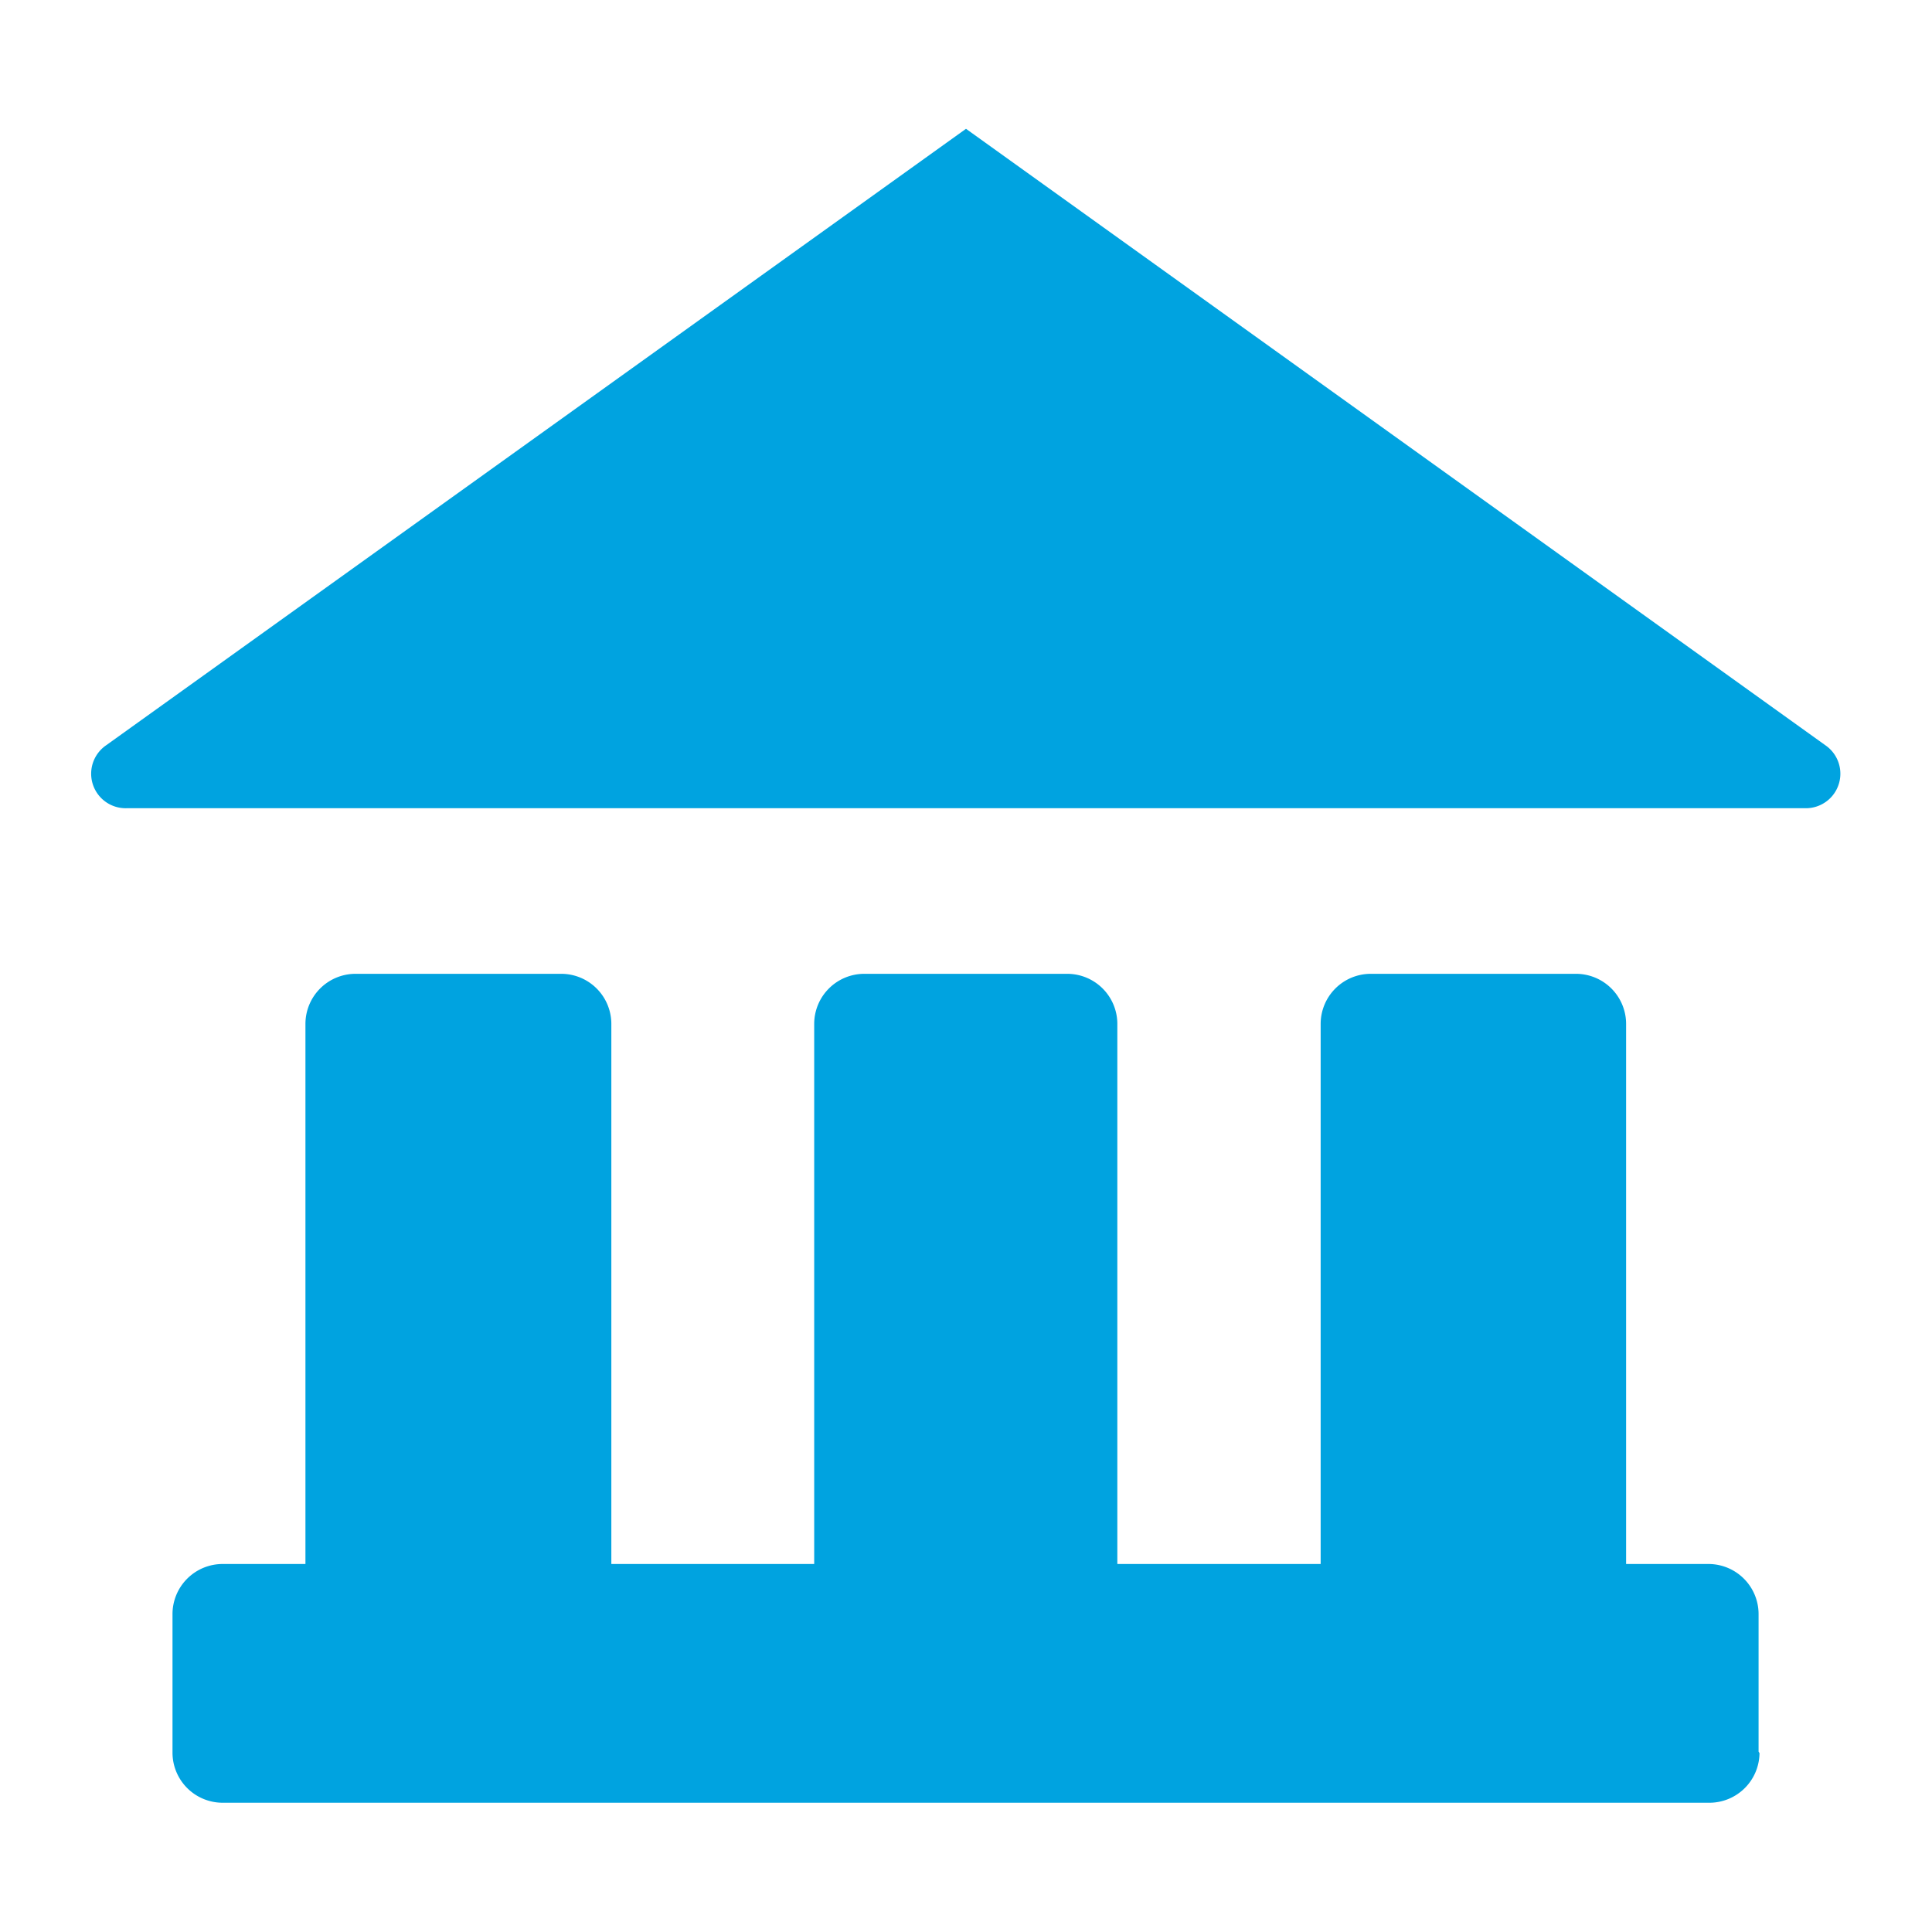 <svg id="Camada_1" data-name="Camada 1" xmlns="http://www.w3.org/2000/svg" width="42" height="42" viewBox="0 0 42 42"><title>Promosoft Financial Suite</title><path d="M38.25,38.11a1.09,1.09,0,0,1-1.08,1.08H4.84A1.09,1.09,0,0,1,3.75,38.1v-3A1.09,1.09,0,0,1,4.84,34h1.8V22.25a1.09,1.09,0,0,1,1.08-1.08h4.49a1.09,1.09,0,0,1,1.08,1.08V34h4.41V22.25a1.09,1.09,0,0,1,1.08-1.08h4.43a1.09,1.09,0,0,1,1.08,1.08V34h4.42V22.25a1.09,1.09,0,0,1,1.08-1.08h4.48a1.09,1.09,0,0,1,1.08,1.08V34h1.8a1.09,1.09,0,0,1,1.08,1.08v3Z" fill="#00a3e0"/><path d="M39.25,17.57H2.75a0.75,0.75,0,0,1-.44-1.37L21,2.8,39.68,16.2A0.75,0.75,0,0,1,39.25,17.57Z" fill="#00a3e0"/></svg>